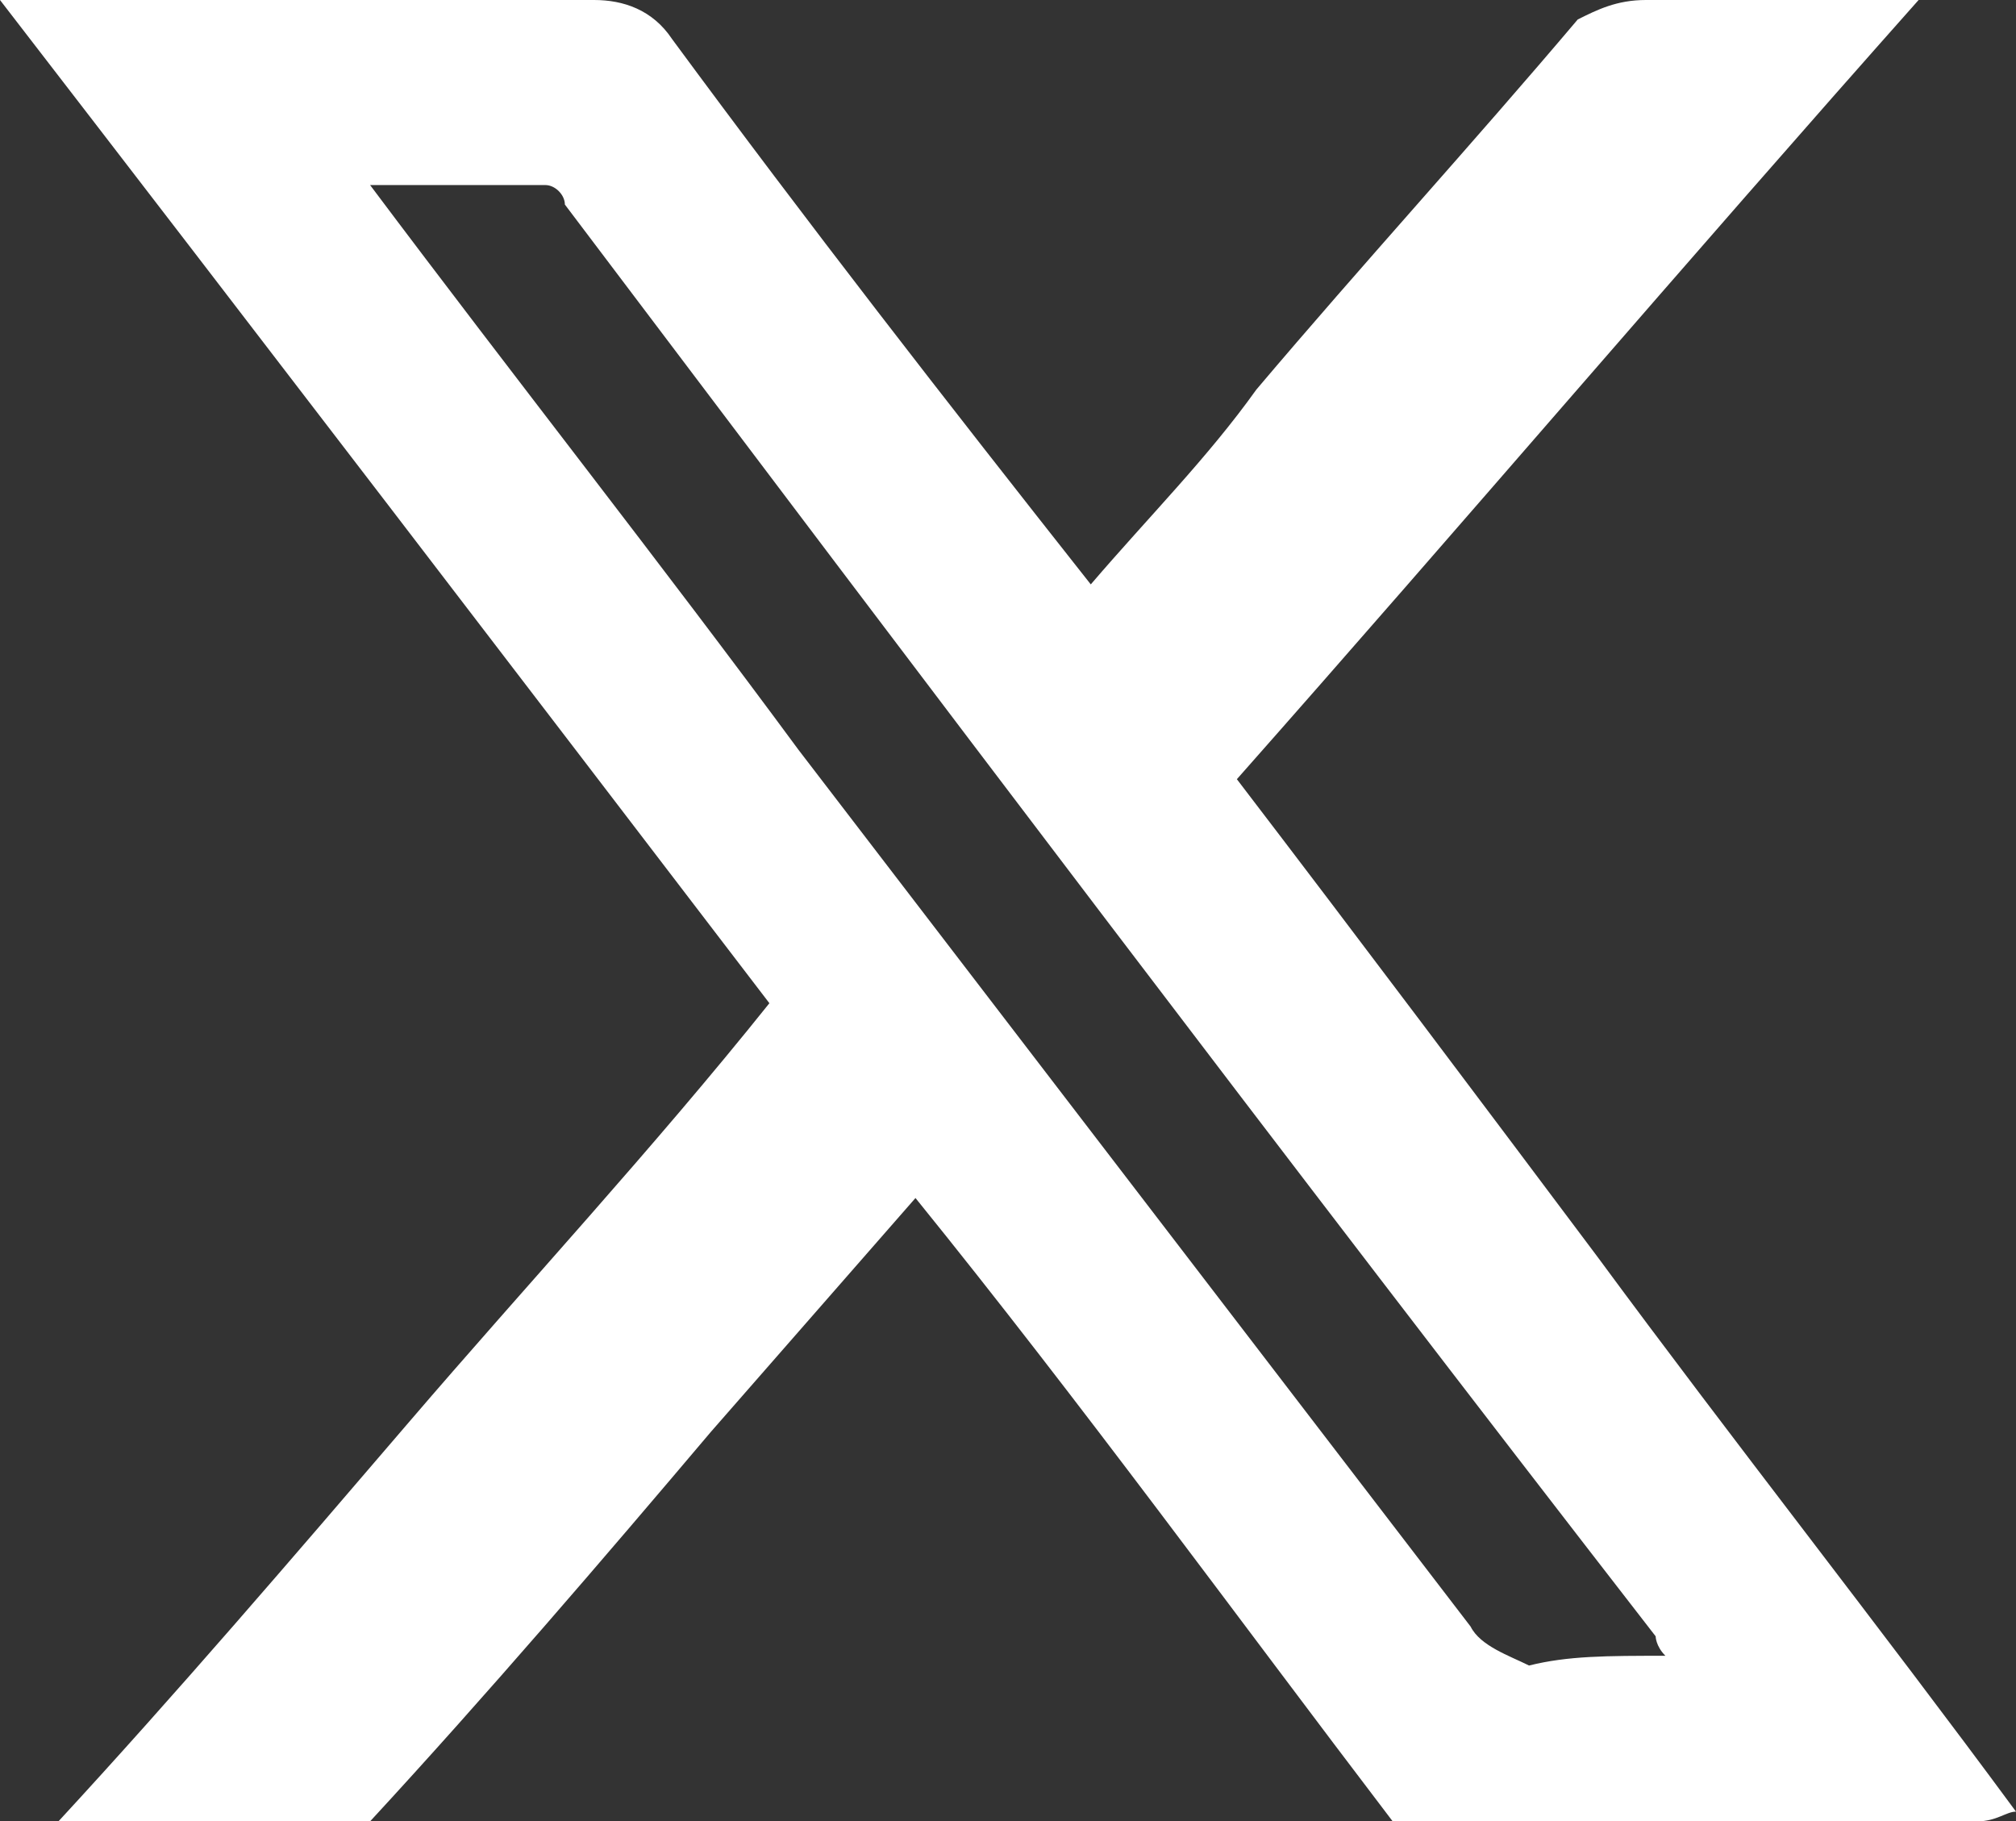 <?xml version="1.0" encoding="utf-8"?>
<!-- Generator: Adobe Illustrator 27.0.0, SVG Export Plug-In . SVG Version: 6.00 Build 0)  -->
<svg version="1.1" id="Layer_1" xmlns="http://www.w3.org/2000/svg" xmlns:xlink="http://www.w3.org/1999/xlink" x="0px" y="0px"
	 viewBox="0 0 20.7 18.7" style="enable-background:new 0 0 20.7 18.7;" xml:space="preserve">
<rect x="0" y="0" width="20.7" height="18.7" fill="#333333" stroke="none"/>
<style type="text/css">
	.st0{fill:#FFFFFF;}
</style>
<path class="st0" d="M0.6,18.7C1.8,17.4,3,16,4.2,14.6c1.2-1.4,2.5-2.8,3.7-4.3C5.3,6.9,2.7,3.5,0,0c0.7,0,1.2,0,1.8,0
	c1.4,0,2.9,0,4.3,0c0.3,0,0.6,0.1,0.8,0.4C8.3,2.3,9.7,4.1,11.2,6c0.6-0.7,1.2-1.3,1.7-2c1.1-1.3,2.2-2.5,3.3-3.8
	C16.4,0.1,16.6,0,16.9,0c0.9,0,1.8,0,2.8,0c-2.4,2.7-4.7,5.4-7,8c1.3,1.7,2.5,3.3,3.7,4.9c1.4,1.9,2.9,3.8,4.3,5.7
	c-0.1,0-0.2,0.1-0.4,0.1c-2,0-4,0-6,0c-1.6-2.1-3.2-4.3-4.9-6.4c-0.7,0.8-1.4,1.6-2.1,2.4c-1.1,1.3-2.3,2.7-3.5,4
	C2.8,18.7,1.7,18.7,0.6,18.7z M17.1,17C17,16.9,17,16.8,17,16.8C13.2,11.9,9.5,7,5.8,2.1C5.8,2,5.7,1.9,5.6,1.9c-0.6,0-1.2,0-1.8,0
	c1.5,2,3,3.9,4.4,5.8c2.3,3,4.6,6,6.9,9c0.1,0.2,0.4,0.3,0.6,0.4C16.1,17,16.5,17,17.1,17z"/>
</svg>
